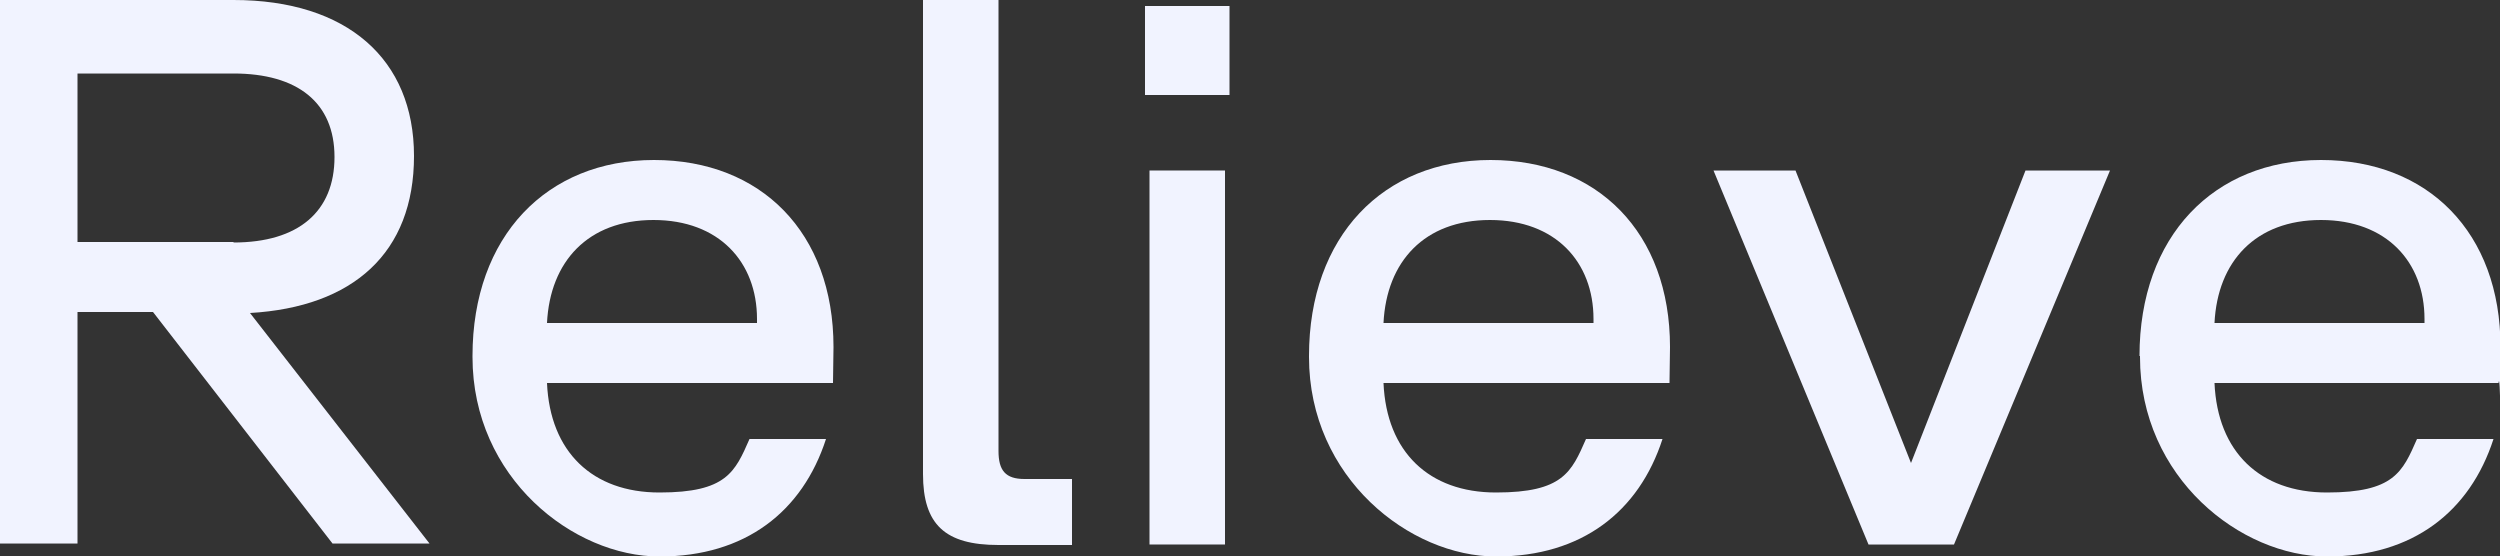 <?xml version="1.0" encoding="UTF-8"?>
<svg id="Calque_1" xmlns="http://www.w3.org/2000/svg" version="1.1" viewBox="0 0 500 111.3">
  <rect x="0" y="0" width="500" height="111.3" fill="#333333" stroke="none"/>
  <!-- Generator: Adobe Illustrator 29.3.1, SVG Export Plug-In . SVG Version: 2.1.0 Build 151)  -->
  <defs>
    <style>
      .st0 {
        fill: #f1f3ff;
      }
    </style>
  </defs>
  <path class="st0" d="M0,0h46.7C69.4,0,82.8,11.8,82.8,31.2s-12.2,30.2-32.8,31.4l35.9,46.1h-19.4L30.6,62.4h-15.1v46.3H0V0ZM46.7,48.5c13,0,20.2-6.2,20.2-17.1s-7.4-16.7-20.2-16.7H15.5v33.7h31.2Z"/>
  <path class="st0" d="M166.6,76.6h-57.2c.6,13.8,9.1,21.9,22.5,21.9s15.1-4.1,18-10.7h15.3c-4.7,14.5-16.1,23.5-33.3,23.5s-37.4-15.7-37.4-39.9v-.2c0-24,14.9-39.2,36.3-39.2s35.9,14.5,35.9,37.4M151.4,64.6v-.8c0-11.4-7.6-19.8-20.7-19.8s-20.7,8.3-21.3,20.6h42.1-.1Z"/>
  <path class="st0" d="M333.9,76.6h-57.2c.6,13.8,9.1,21.9,22.5,21.9s15.1-4.1,18-10.7h15.3c-4.7,14.5-16.1,23.5-33.3,23.5s-37.4-15.7-37.4-39.9v-.2c0-24,14.9-39.2,36.3-39.2s35.9,14.5,35.9,37.4M318.7,64.6v-.8c0-11.4-7.6-19.8-20.7-19.8s-20.7,8.3-21.3,20.6h42.1-.1Z"/>
  <path class="st0" d="M184.6,94.8V0h15.1v90.2c0,3.9,1.4,5.6,5.2,5.6h9.5v13.2h-14.7c-10.7,0-15.1-4.1-15.1-14.2Z"/>
  <path class="st0" d="M229,1.2h16.9v17.8h-16.9V1.2ZM229.9,34.1h15.1v74.8h-15.1V34.1Z"/>
  <path class="st0" d="M342.2,34.1h16.9l23.1,58.5,22.9-58.5h16.9l-31.2,74.8h-17.1l-31-74.8h-.5,0Z"/>
  <path class="st0" d="M427.9,71.2c0-24,14.9-39.2,36.3-39.2s35.9,14.5,35.9,37.4,0,4.1-.4,7.2h-56.8c.6,13.8,9.1,21.9,22.5,21.9s15.1-4.1,18-10.7h15.3c-4.7,14.5-16.1,23.5-33.3,23.5s-37.4-15.7-37.4-39.9v-.2h-.1ZM484.9,64.6v-.8c0-11.4-7.6-19.8-20.7-19.8s-20.7,8.3-21.3,20.6h42.1-.1Z"/>
</svg>